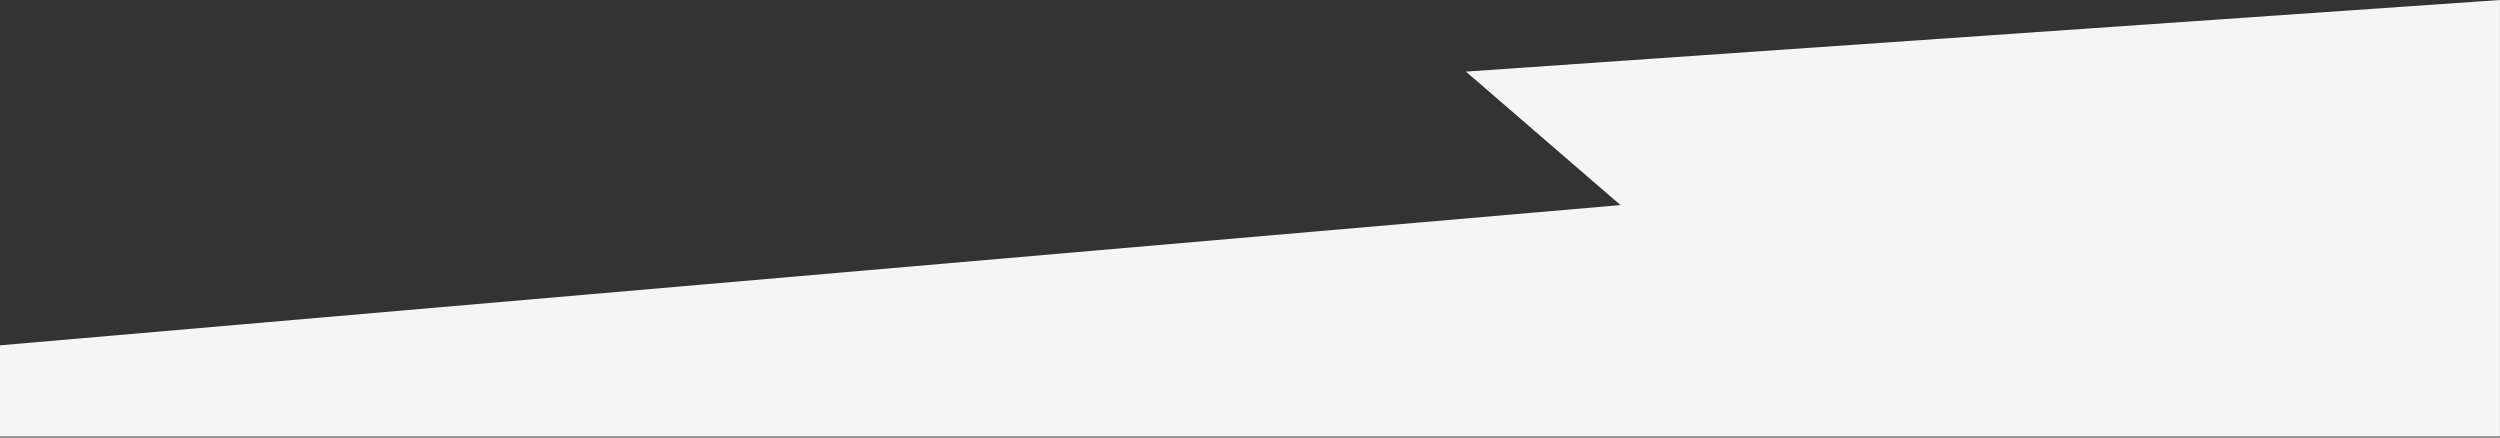 <svg xmlns="http://www.w3.org/2000/svg" xmlns:xlink="http://www.w3.org/1999/xlink" xmlns:serif="http://www.serif.com/" width="100%" height="100%" viewBox="0 0 2000 350" xml:space="preserve" style="fill-rule:evenodd;clip-rule:evenodd;stroke-linejoin:round;stroke-miterlimit:2;"><rect x="0" y="0" width="2000" height="350" fill="#333333" stroke="none"/><g id="CorelEMF" serif:id="CorelEMF"><path d="M-0,349.252l-0,-72.992l1296.38,-112.205l-123.661,-106.772l827.244,-57.283l-0,349.252l-1999.96,-0Z" style="fill:#f6f5f5;"></path></g></svg>